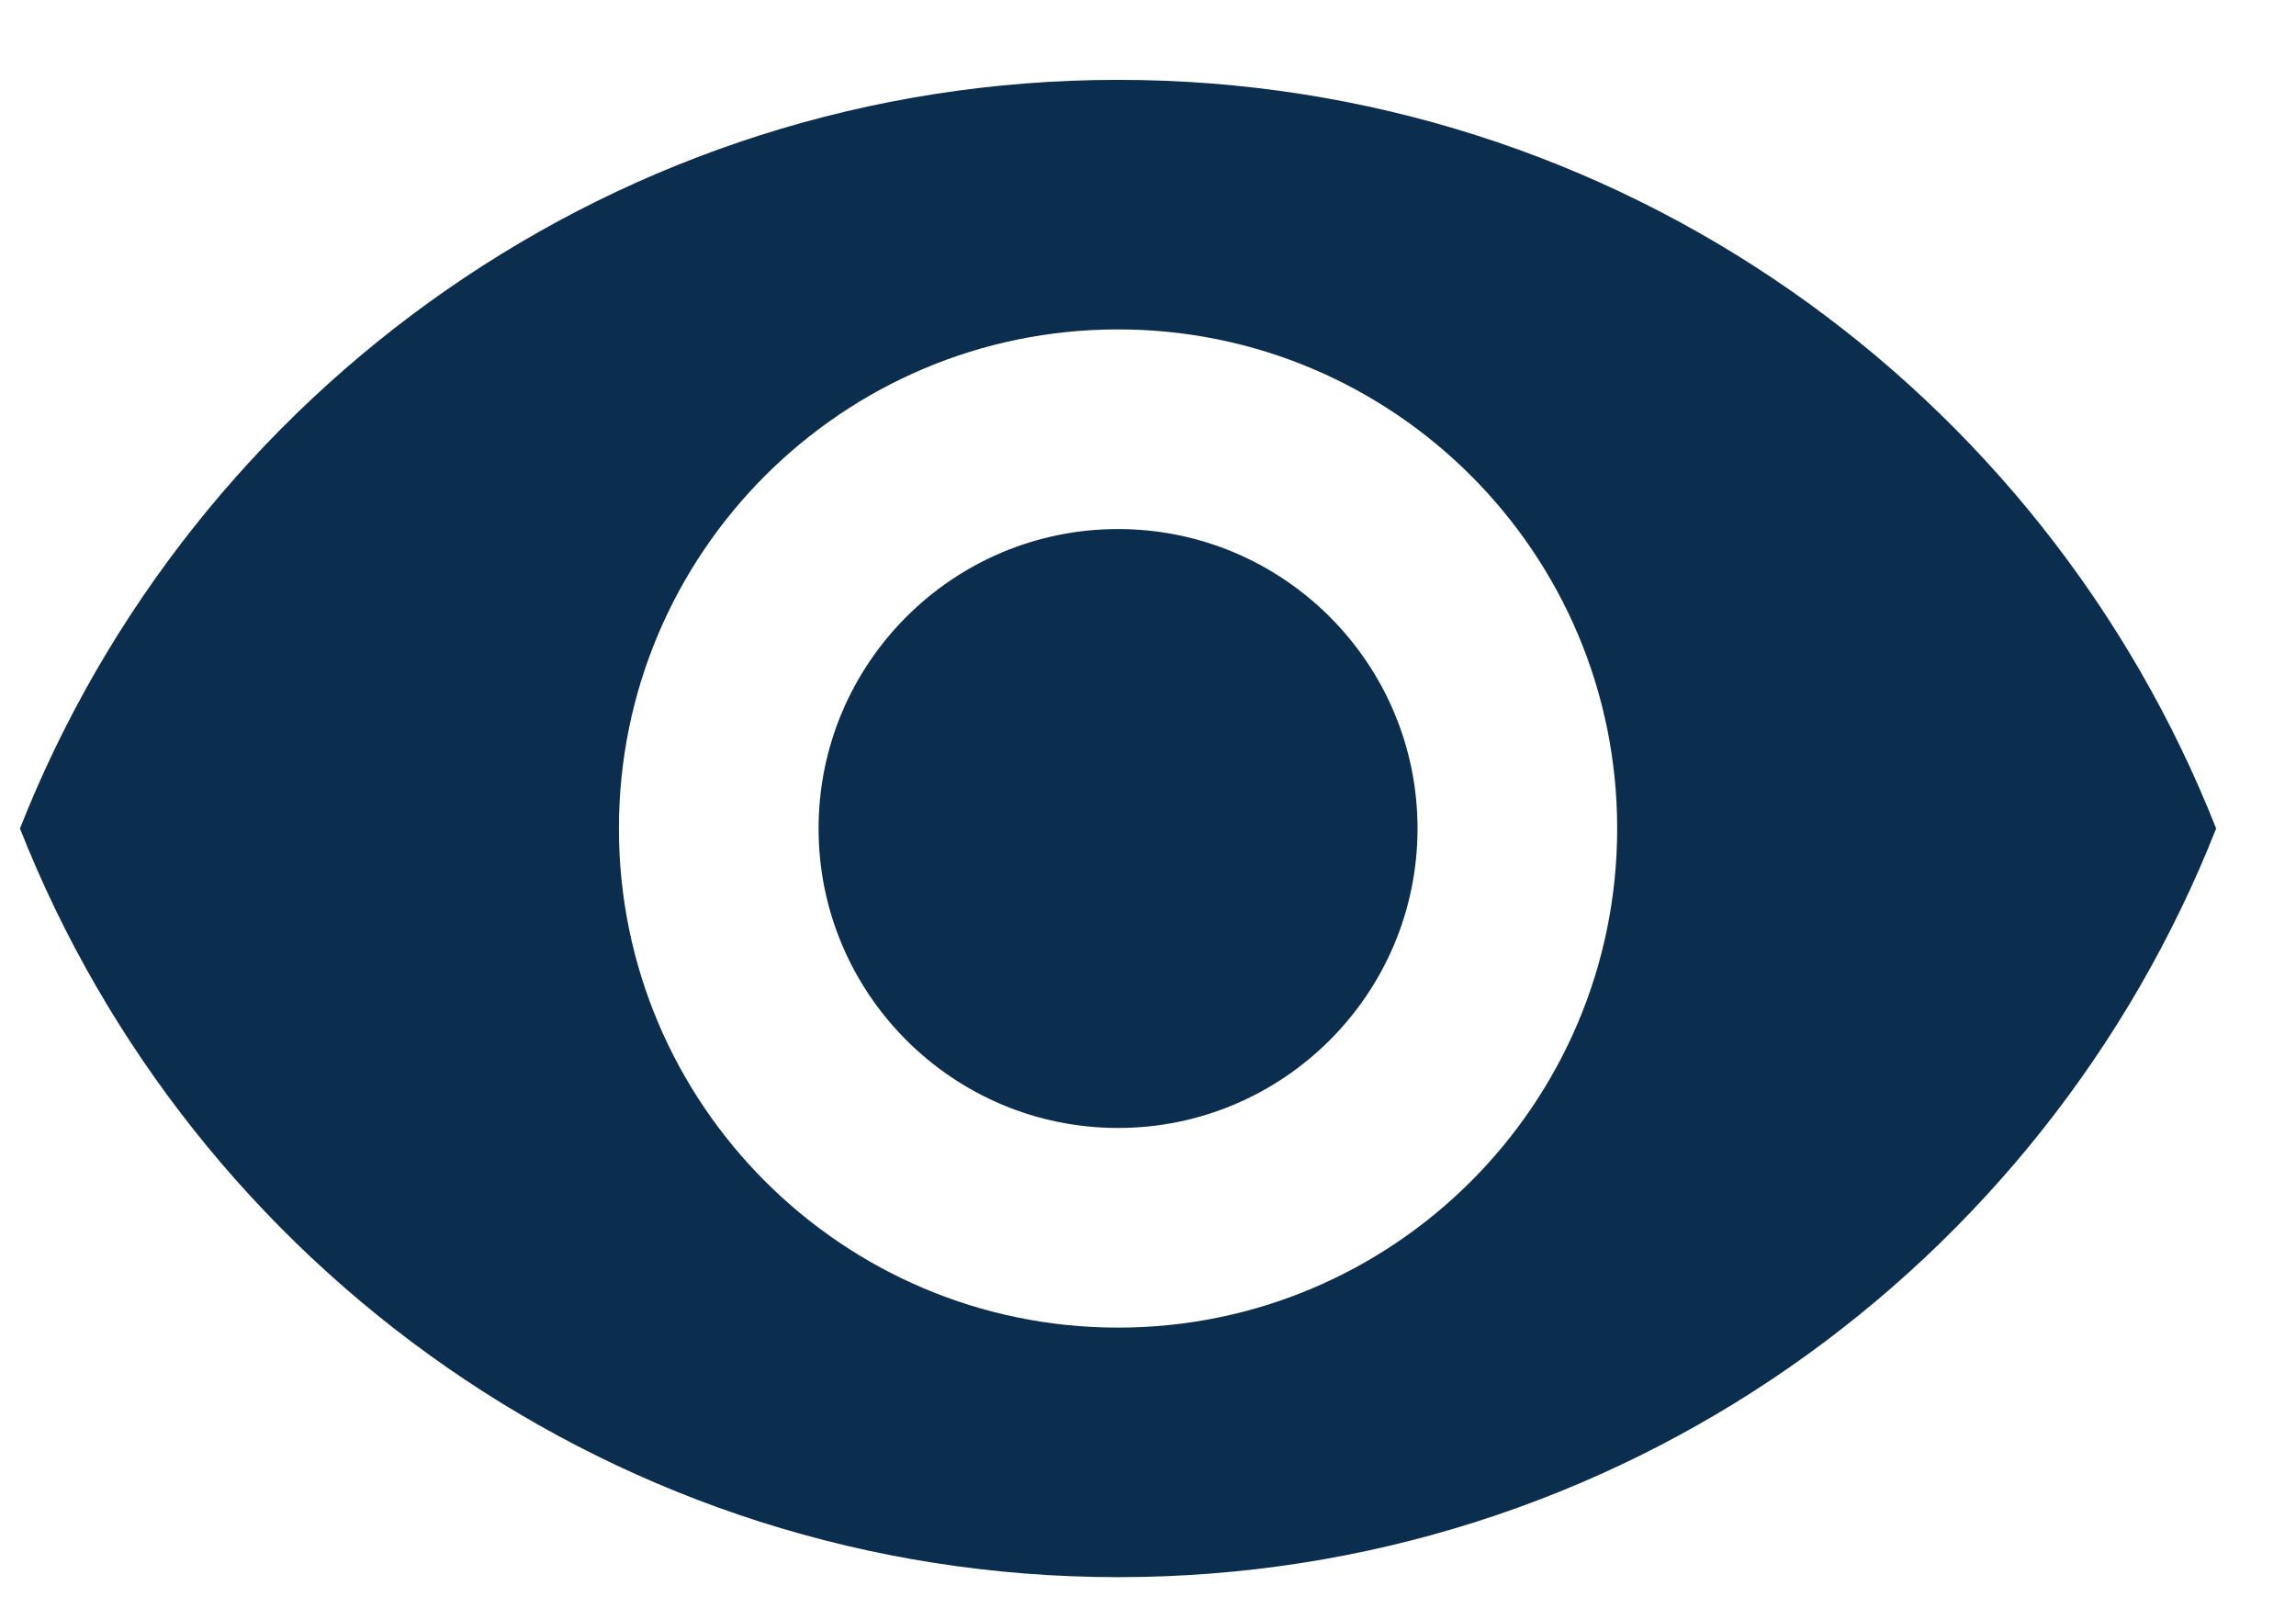 <svg width="23" height="16" viewBox="0 0 23 16" fill="none" xmlns="http://www.w3.org/2000/svg">
<path d="M11.2 0.8C6.2 0.8 1.93 3.91 0.2 8.3C1.93 12.69 6.2 15.8 11.2 15.8C16.205 15.8 20.47 12.69 22.2 8.3C20.47 3.91 16.205 0.8 11.2 0.8ZM11.2 13.3C8.44 13.3 6.2 11.06 6.2 8.3C6.2 5.54 8.44 3.3 11.2 3.3C13.96 3.3 16.2 5.54 16.2 8.3C16.2 11.06 13.96 13.3 11.2 13.3ZM11.2 5.3C9.545 5.3 8.2 6.645 8.2 8.3C8.2 9.955 9.545 11.3 11.2 11.3C12.855 11.3 14.2 9.955 14.2 8.3C14.2 6.645 12.855 5.3 11.2 5.3Z" fill="#0B2E4F"/>
</svg>

